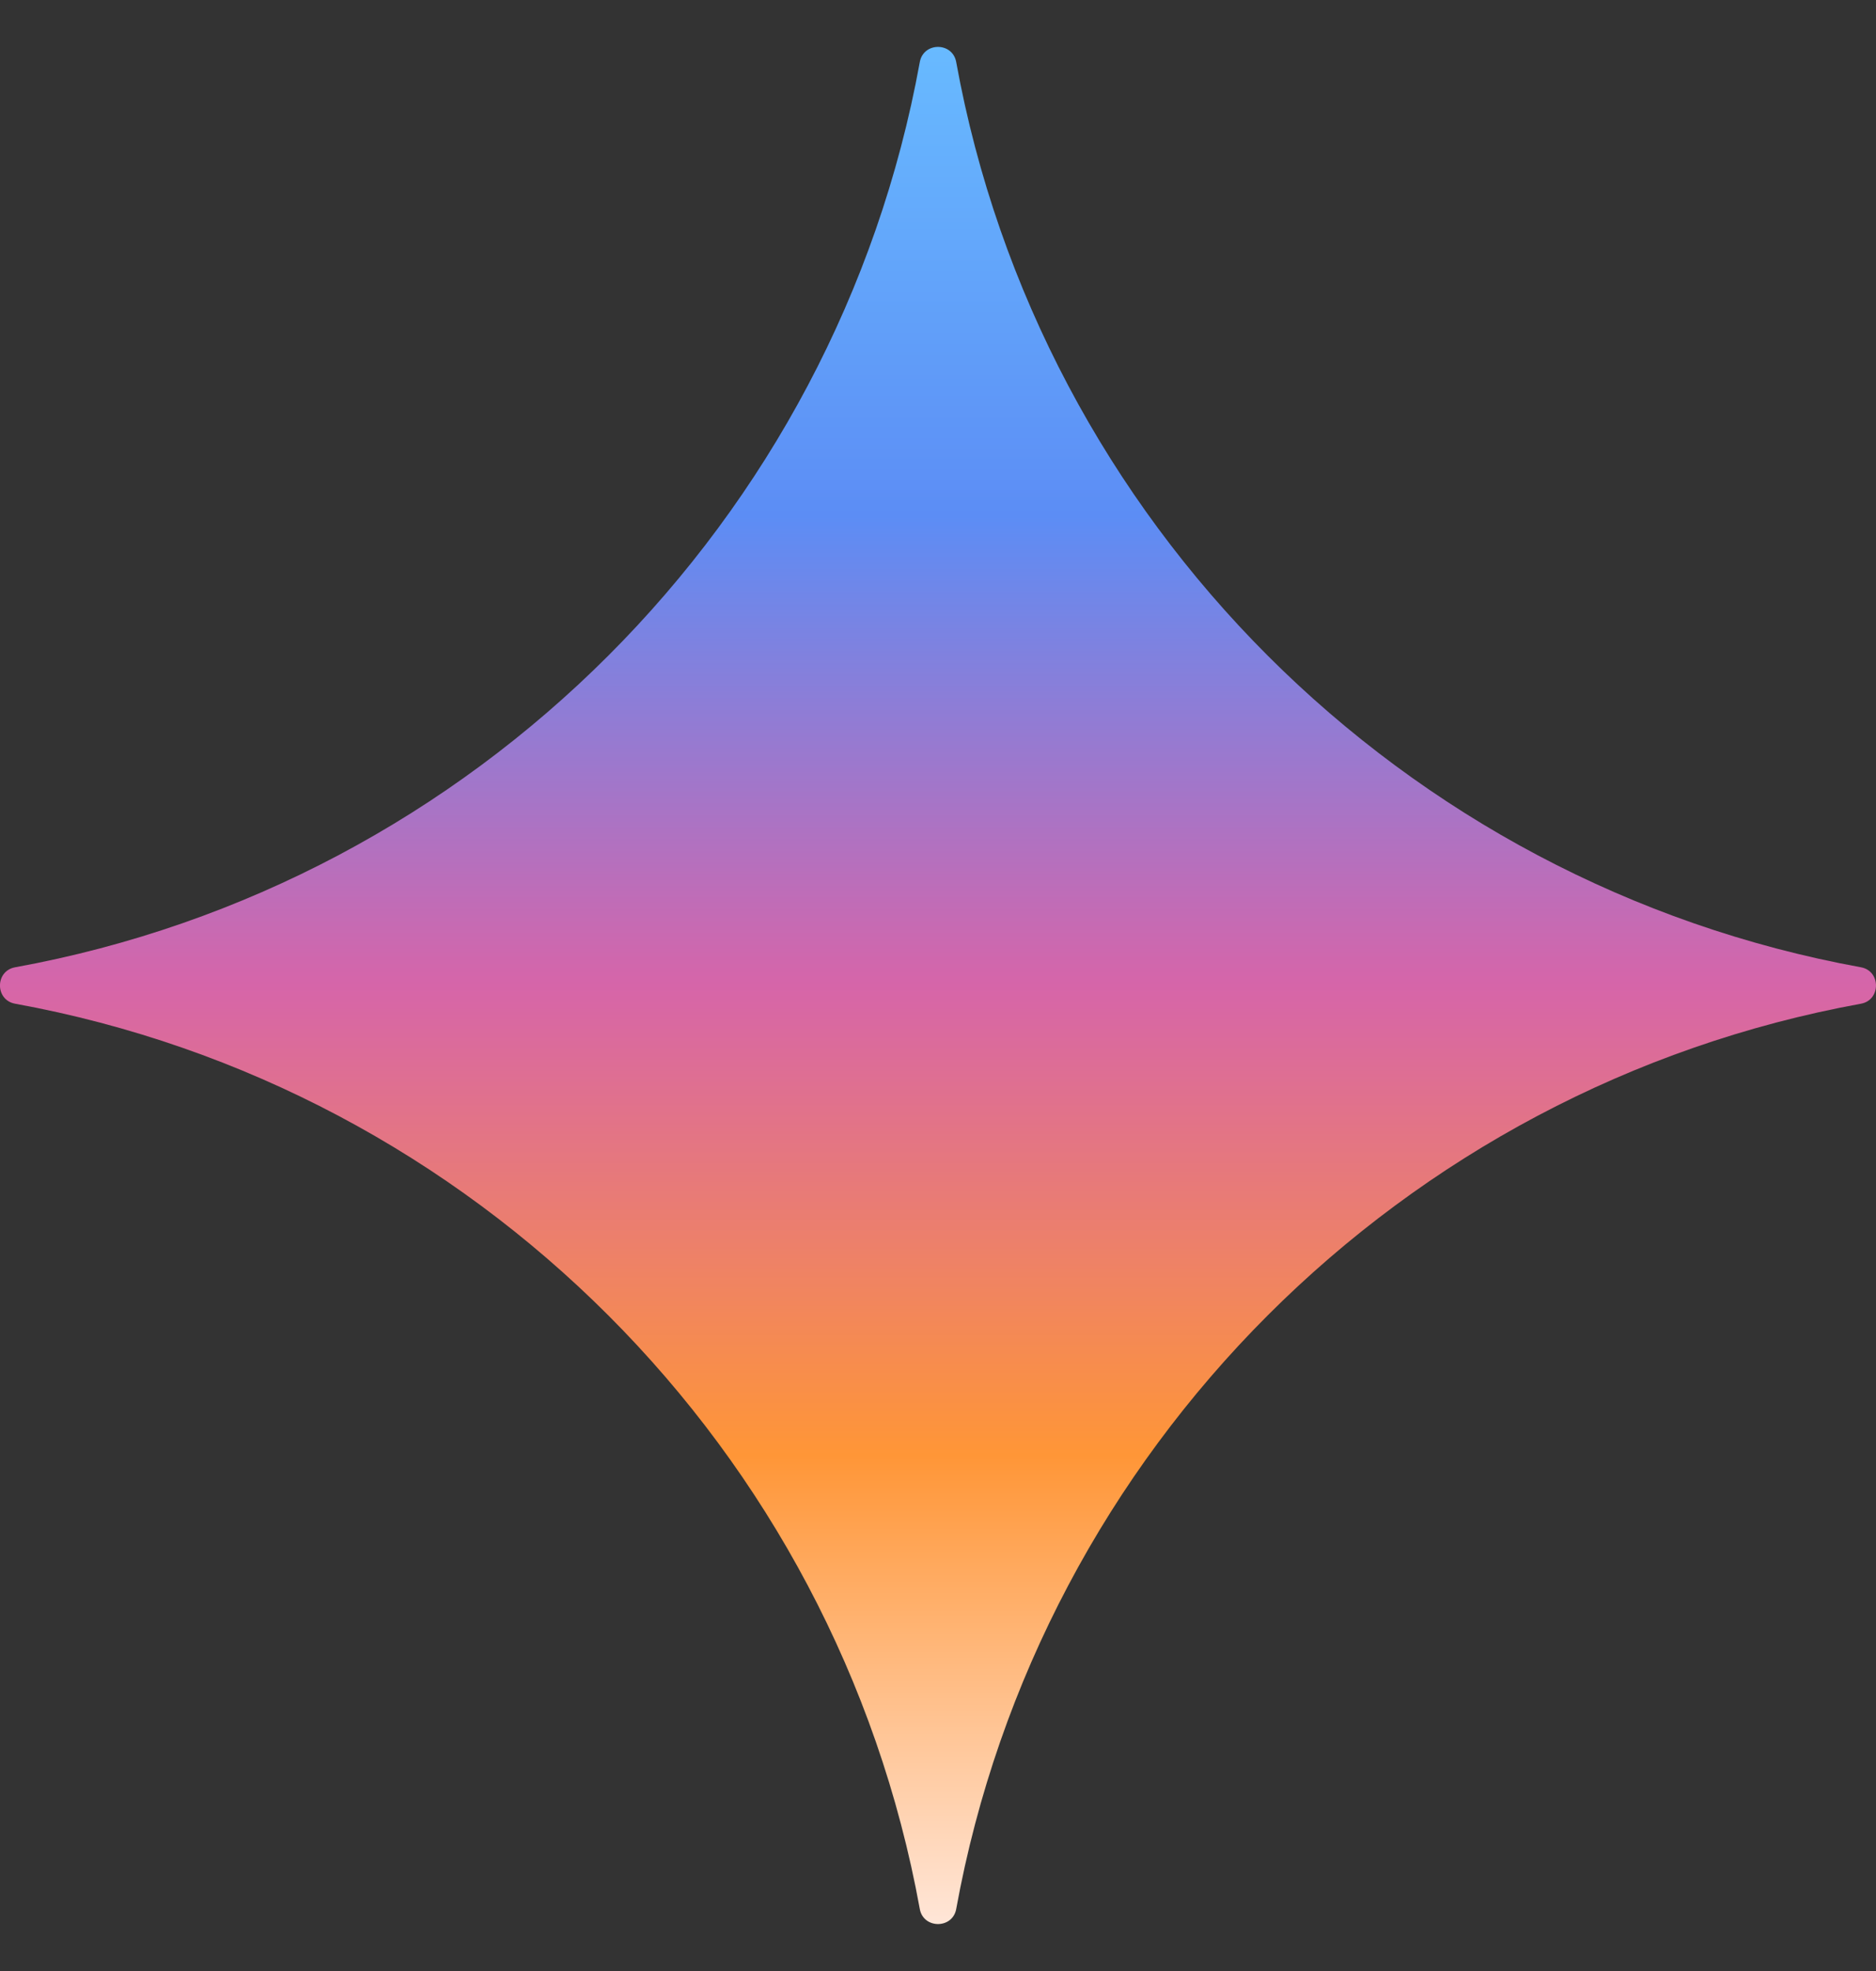 <svg width="20" height="21" viewBox="0 0 20 21" fill="none" xmlns="http://www.w3.org/2000/svg">
<rect x="0" y="0" width="20" height="21" fill="#333333" stroke="none"/>
<path d="M9.806 20.34C8.916 15.444 5.056 11.584 0.161 10.694C-0.054 10.655 -0.054 10.345 0.161 10.306C5.056 9.416 8.916 5.556 9.806 0.661C9.845 0.446 10.155 0.446 10.194 0.661C11.084 5.556 14.944 9.416 19.84 10.306C20.053 10.345 20.053 10.655 19.84 10.694C14.944 11.584 11.084 15.444 10.194 20.34C10.155 20.553 9.845 20.553 9.806 20.34Z" fill="url(#paint0_linear_423_2555)"/>
<defs>
<linearGradient id="paint0_linear_423_2555" x1="10" y1="0.5" x2="10" y2="20.5" gradientUnits="userSpaceOnUse">
<stop stop-color="#68BAFF"/>
<stop offset="0.25" stop-color="#5C8DF5"/>
<stop offset="0.5" stop-color="#D665A9"/>
<stop offset="0.75" stop-color="#FF9637"/>
<stop offset="1" stop-color="#FFE6D8"/>
</linearGradient>
</defs>
</svg>
